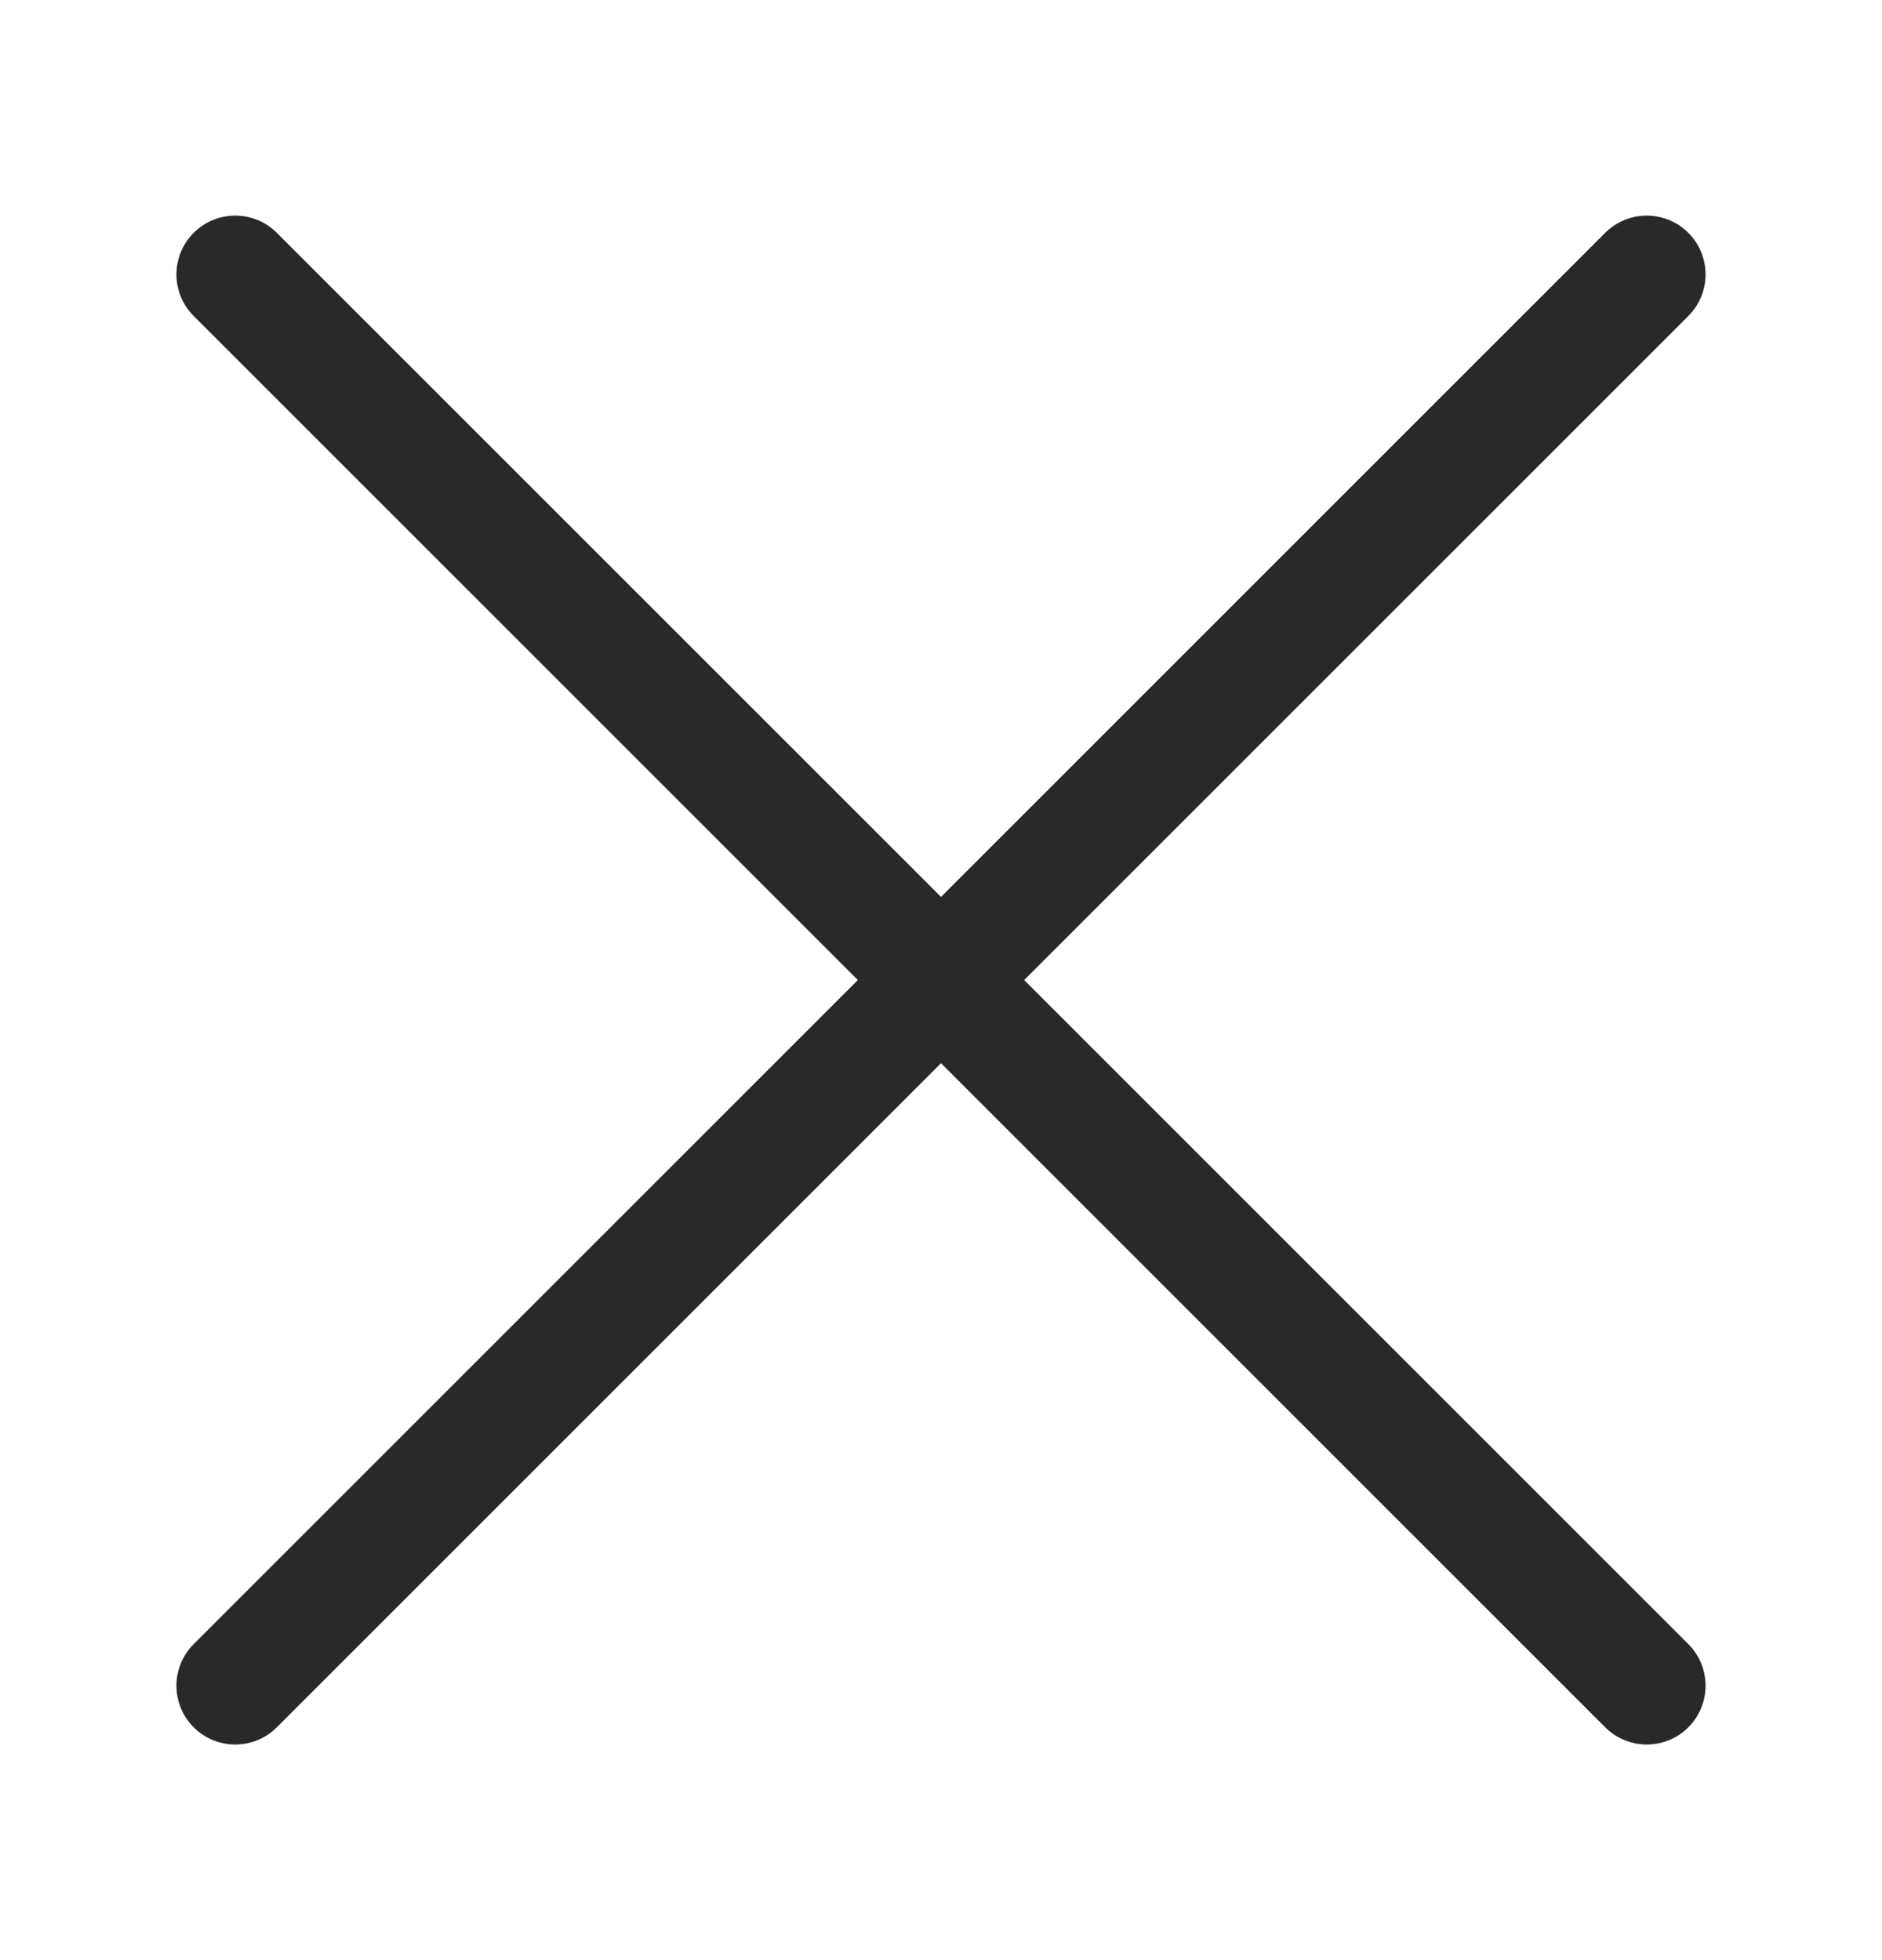 <svg width="24" height="25" viewBox="0 0 24 25" fill="none" xmlns="http://www.w3.org/2000/svg">
<g id="vuesax/linear/close-square">
<g id="close-square">
<path id="Vector" d="M3 21.5L21 3.5" stroke="#292929" stroke-width="1.5" stroke-linecap="round" stroke-linejoin="round"/>
<path id="Vector_2" d="M21 21.5L3 3.5" stroke="#292929" stroke-width="1.5" stroke-linecap="round" stroke-linejoin="round"/>
</g>
</g>
</svg>
